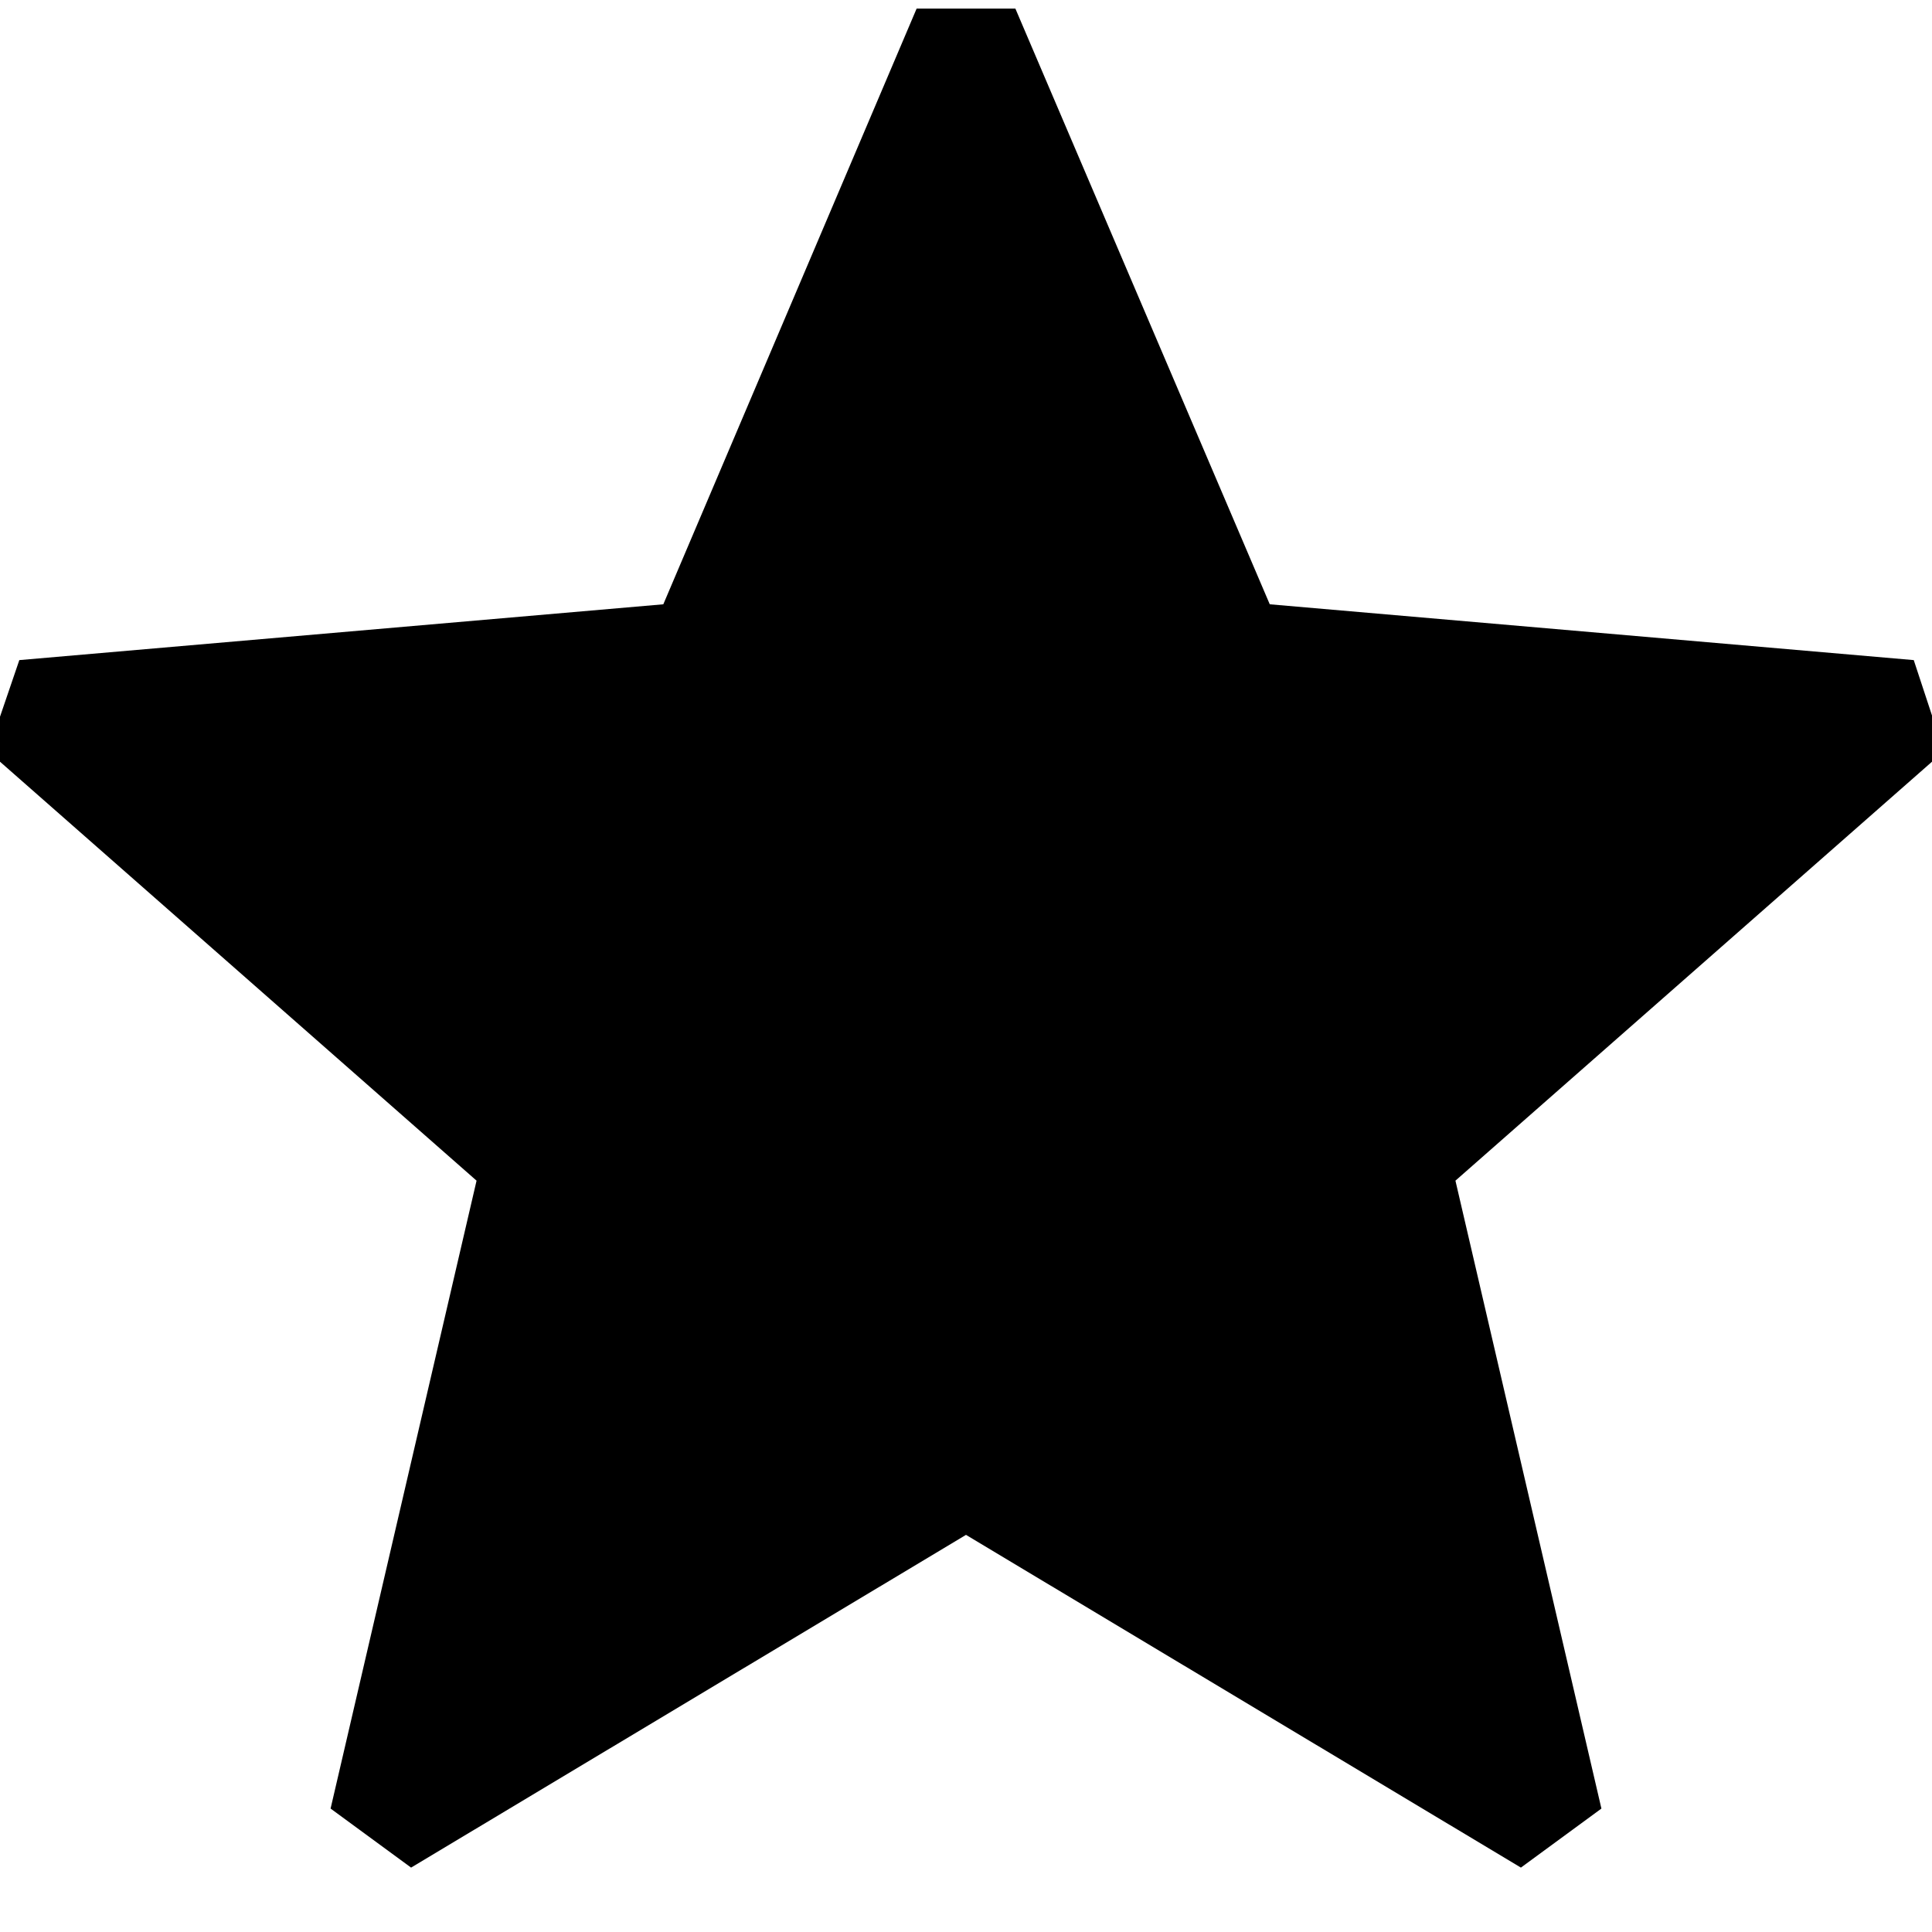 <svg xmlns="http://www.w3.org/2000/svg" viewBox="3 3 18 18" aria-hidden="true" focusable="false"><path d="M20.83,9.15l-6-.52L12.46,3.08h-.92L9.18,8.63l-6,.52L2.89,10l4.55,4L6.08,19.85l.75.55L12,17.3l5.17,3.1.75-.55L16.56,14l4.55-4Z"/></svg>
